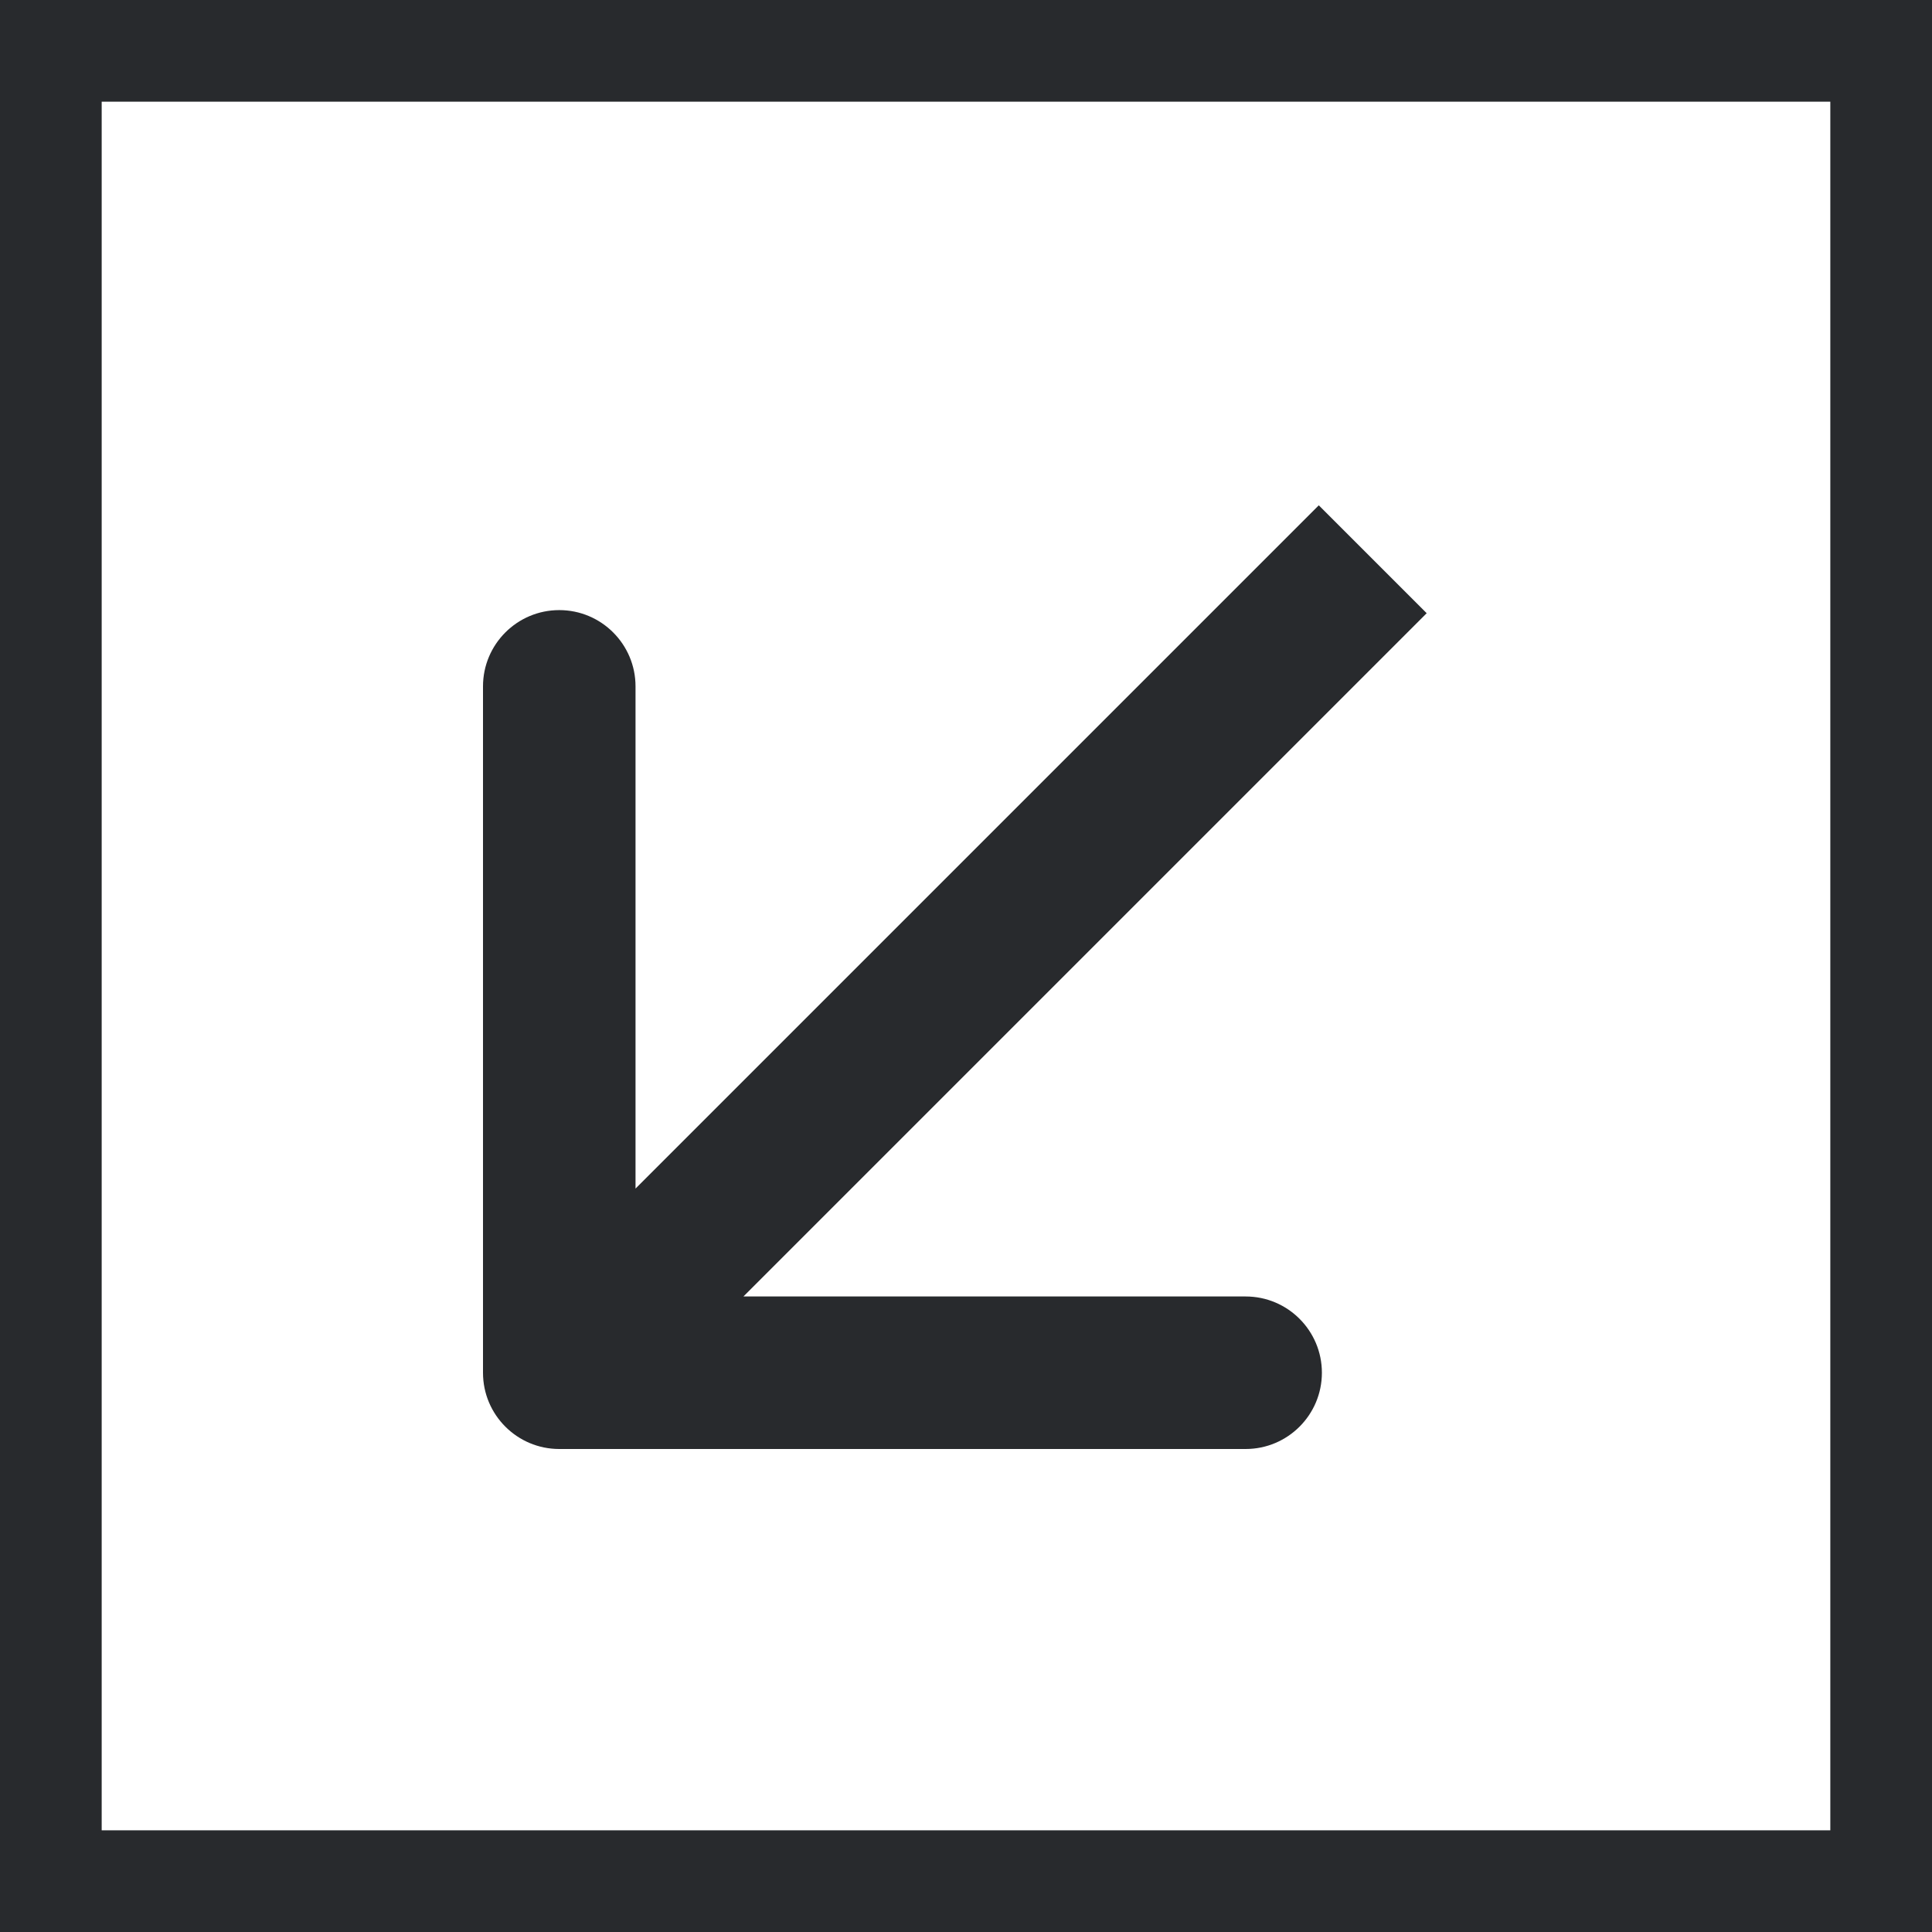 <?xml version="1.0" encoding="UTF-8"?> <svg xmlns="http://www.w3.org/2000/svg" width="38" height="38" viewBox="0 0 38 38" fill="none"> <g clip-path="url(#clip0_73_121)"> <path d="M11 28.5C10.172 28.5 9.5 27.828 9.5 27V13.5C9.5 12.672 10.172 12 11 12C11.828 12 12.5 12.672 12.5 13.5V25.5H24.5C25.328 25.5 26 26.172 26 27C26 27.828 25.328 28.5 24.5 28.5H11ZM28.061 12.061L12.061 28.061L9.939 25.939L25.939 9.939L28.061 12.061Z" fill="#282A2D"></path> <path d="M1 1H37V37H1V1Z" stroke="#282A2D" stroke-width="2"></path> </g> <defs> <clipPath id="clip0_73_121"> <rect width="38" height="38" fill="white"></rect> </clipPath> </defs> </svg> 